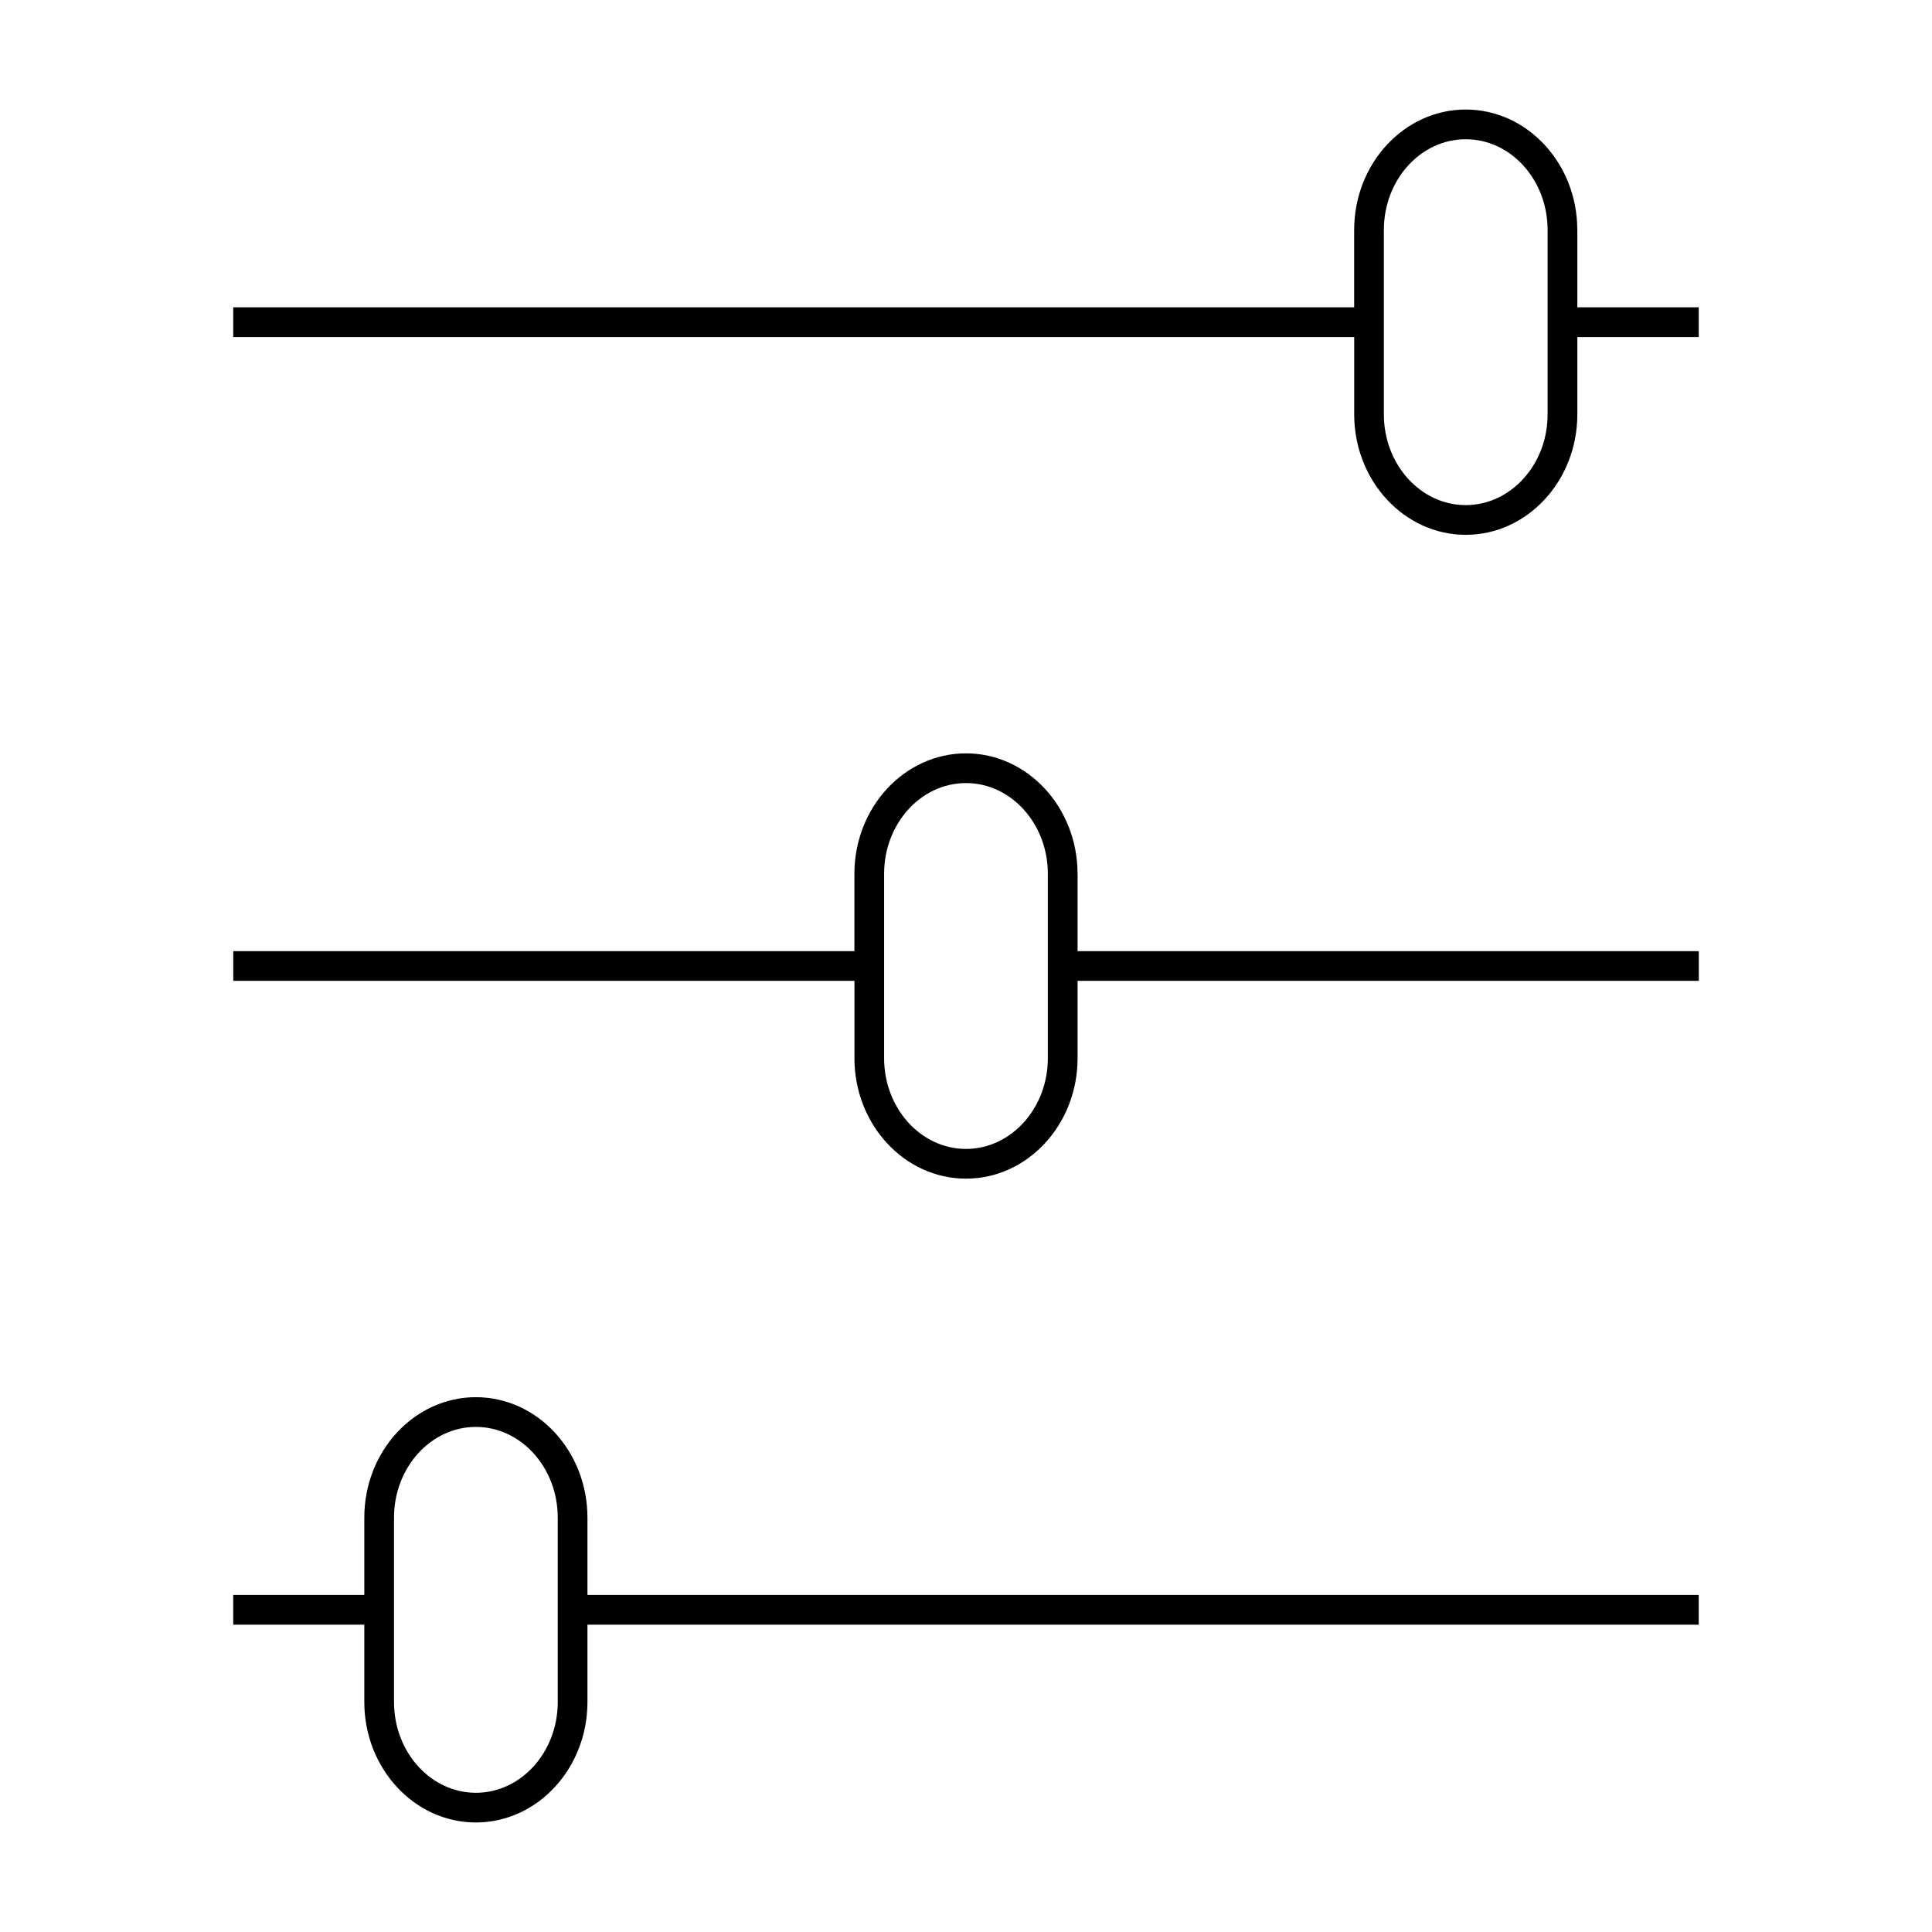 <?xml version="1.0" encoding="UTF-8"?>
<!-- Uploaded to: ICON Repo, www.iconrepo.com, Generator: ICON Repo Mixer Tools -->
<svg fill="#000000" width="800px" height="800px" version="1.1" viewBox="144 144 512 512" xmlns="http://www.w3.org/2000/svg">
 <g>
  <path d="m562 204.94c0-17.602-13.262-31.914-29.566-31.914s-29.566 14.316-29.566 31.914v20.504h-297.06v7.871h297.07v20.504c0 17.602 13.262 31.914 29.566 31.914 16.305 0 29.566-14.316 29.566-31.914v-20.504h32.176v-7.871h-32.176v-20.504zm-7.871 20.504v28.375c0 13.258-9.73 24.039-21.695 24.039s-21.695-10.785-21.695-24.039v-48.879c0-13.258 9.73-24.039 21.695-24.039s21.695 10.785 21.695 24.039z"/>
  <path d="m429.56 375.56c0-17.602-13.262-31.914-29.566-31.914-16.305 0-29.566 14.316-29.566 31.914v20.504h-164.61v7.871h164.62v20.504c0 17.602 13.262 31.914 29.566 31.914 16.305 0 29.566-14.316 29.566-31.914v-20.504h164.63v-7.871h-164.63v-20.504zm-7.871 20.504v28.375c0 13.258-9.73 24.039-21.695 24.039-11.965 0-21.695-10.785-21.695-24.039v-48.879c0-13.258 9.73-24.039 21.695-24.039 11.965 0 21.695 10.785 21.695 24.039z"/>
  <path d="m299.68 546.18c0-17.602-13.262-31.914-29.566-31.914-16.305 0-29.566 14.316-29.566 31.914v20.504h-34.742v7.871h34.742v20.504c0 17.602 13.262 31.914 29.566 31.914 16.305 0 29.566-14.316 29.566-31.914v-20.504h294.5v-7.871h-294.5zm-7.871 20.512v28.375c0 13.258-9.73 24.039-21.695 24.039-11.965 0-21.695-10.785-21.695-24.039v-48.879c0-13.258 9.73-24.039 21.695-24.039 11.965 0 21.695 10.785 21.695 24.039z"/>
 </g>
</svg>